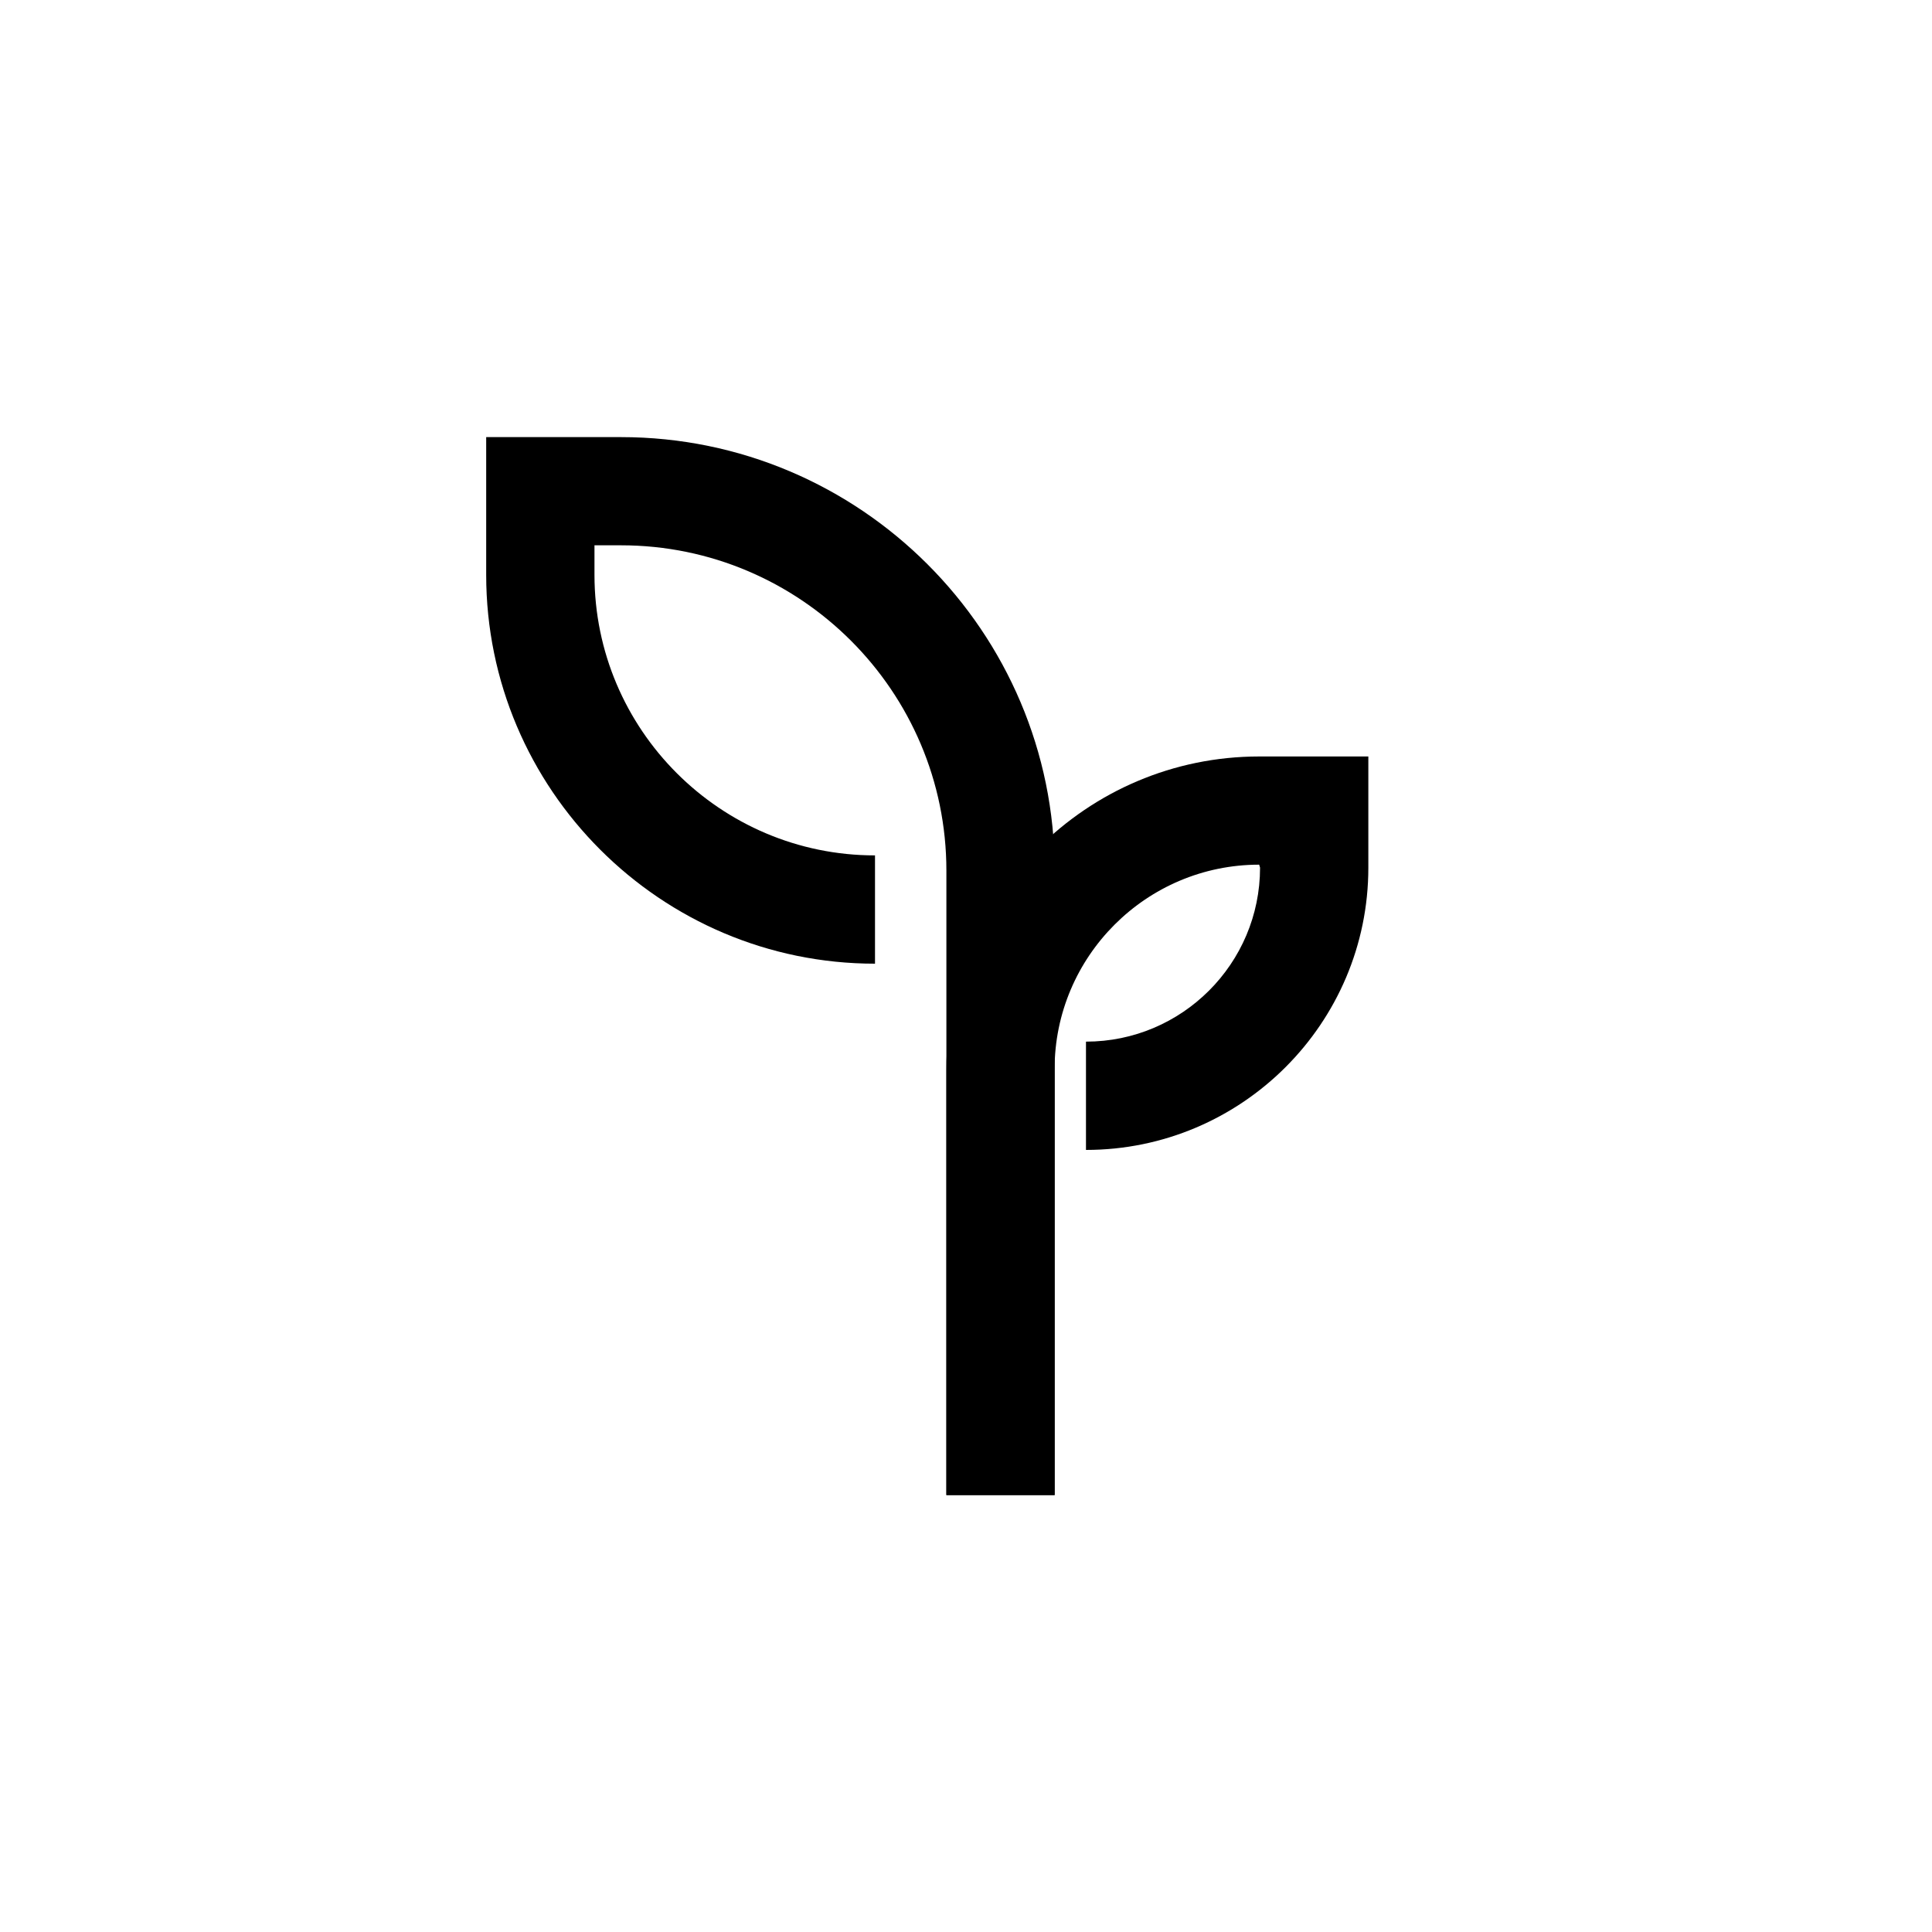 <?xml version="1.0" encoding="UTF-8"?>
<svg id="Camada_1" data-name="Camada 1" xmlns="http://www.w3.org/2000/svg" viewBox="0 0 200 200">
  <defs>
    <style>
      .cls-1 {
        stroke-width: 0px;
      }
    </style>
  </defs>
  <path class="cls-1" d="m109.18,154.77h-11.21v-64.64c0-18.57-15.11-33.68-33.68-33.68h-2.75v3.06c0,16.01,13.03,29.04,29.04,29.04v11.21c-22.19,0-40.25-18.06-40.25-40.25v-14.26h13.96c24.75,0,44.89,20.14,44.89,44.89v64.64Z"/>
  <path class="cls-1" d="m109.18,154.77h-11.21v-44.08c0-17.86,14.52-32.38,32.38-32.38h11.3v11.51c0,16.11-13.11,29.22-29.23,29.22v-11.21c9.94,0,18.02-8.08,18.02-18.01l-.09-.31c-11.68,0-21.18,9.5-21.18,21.18v44.08Z"/>
</svg>